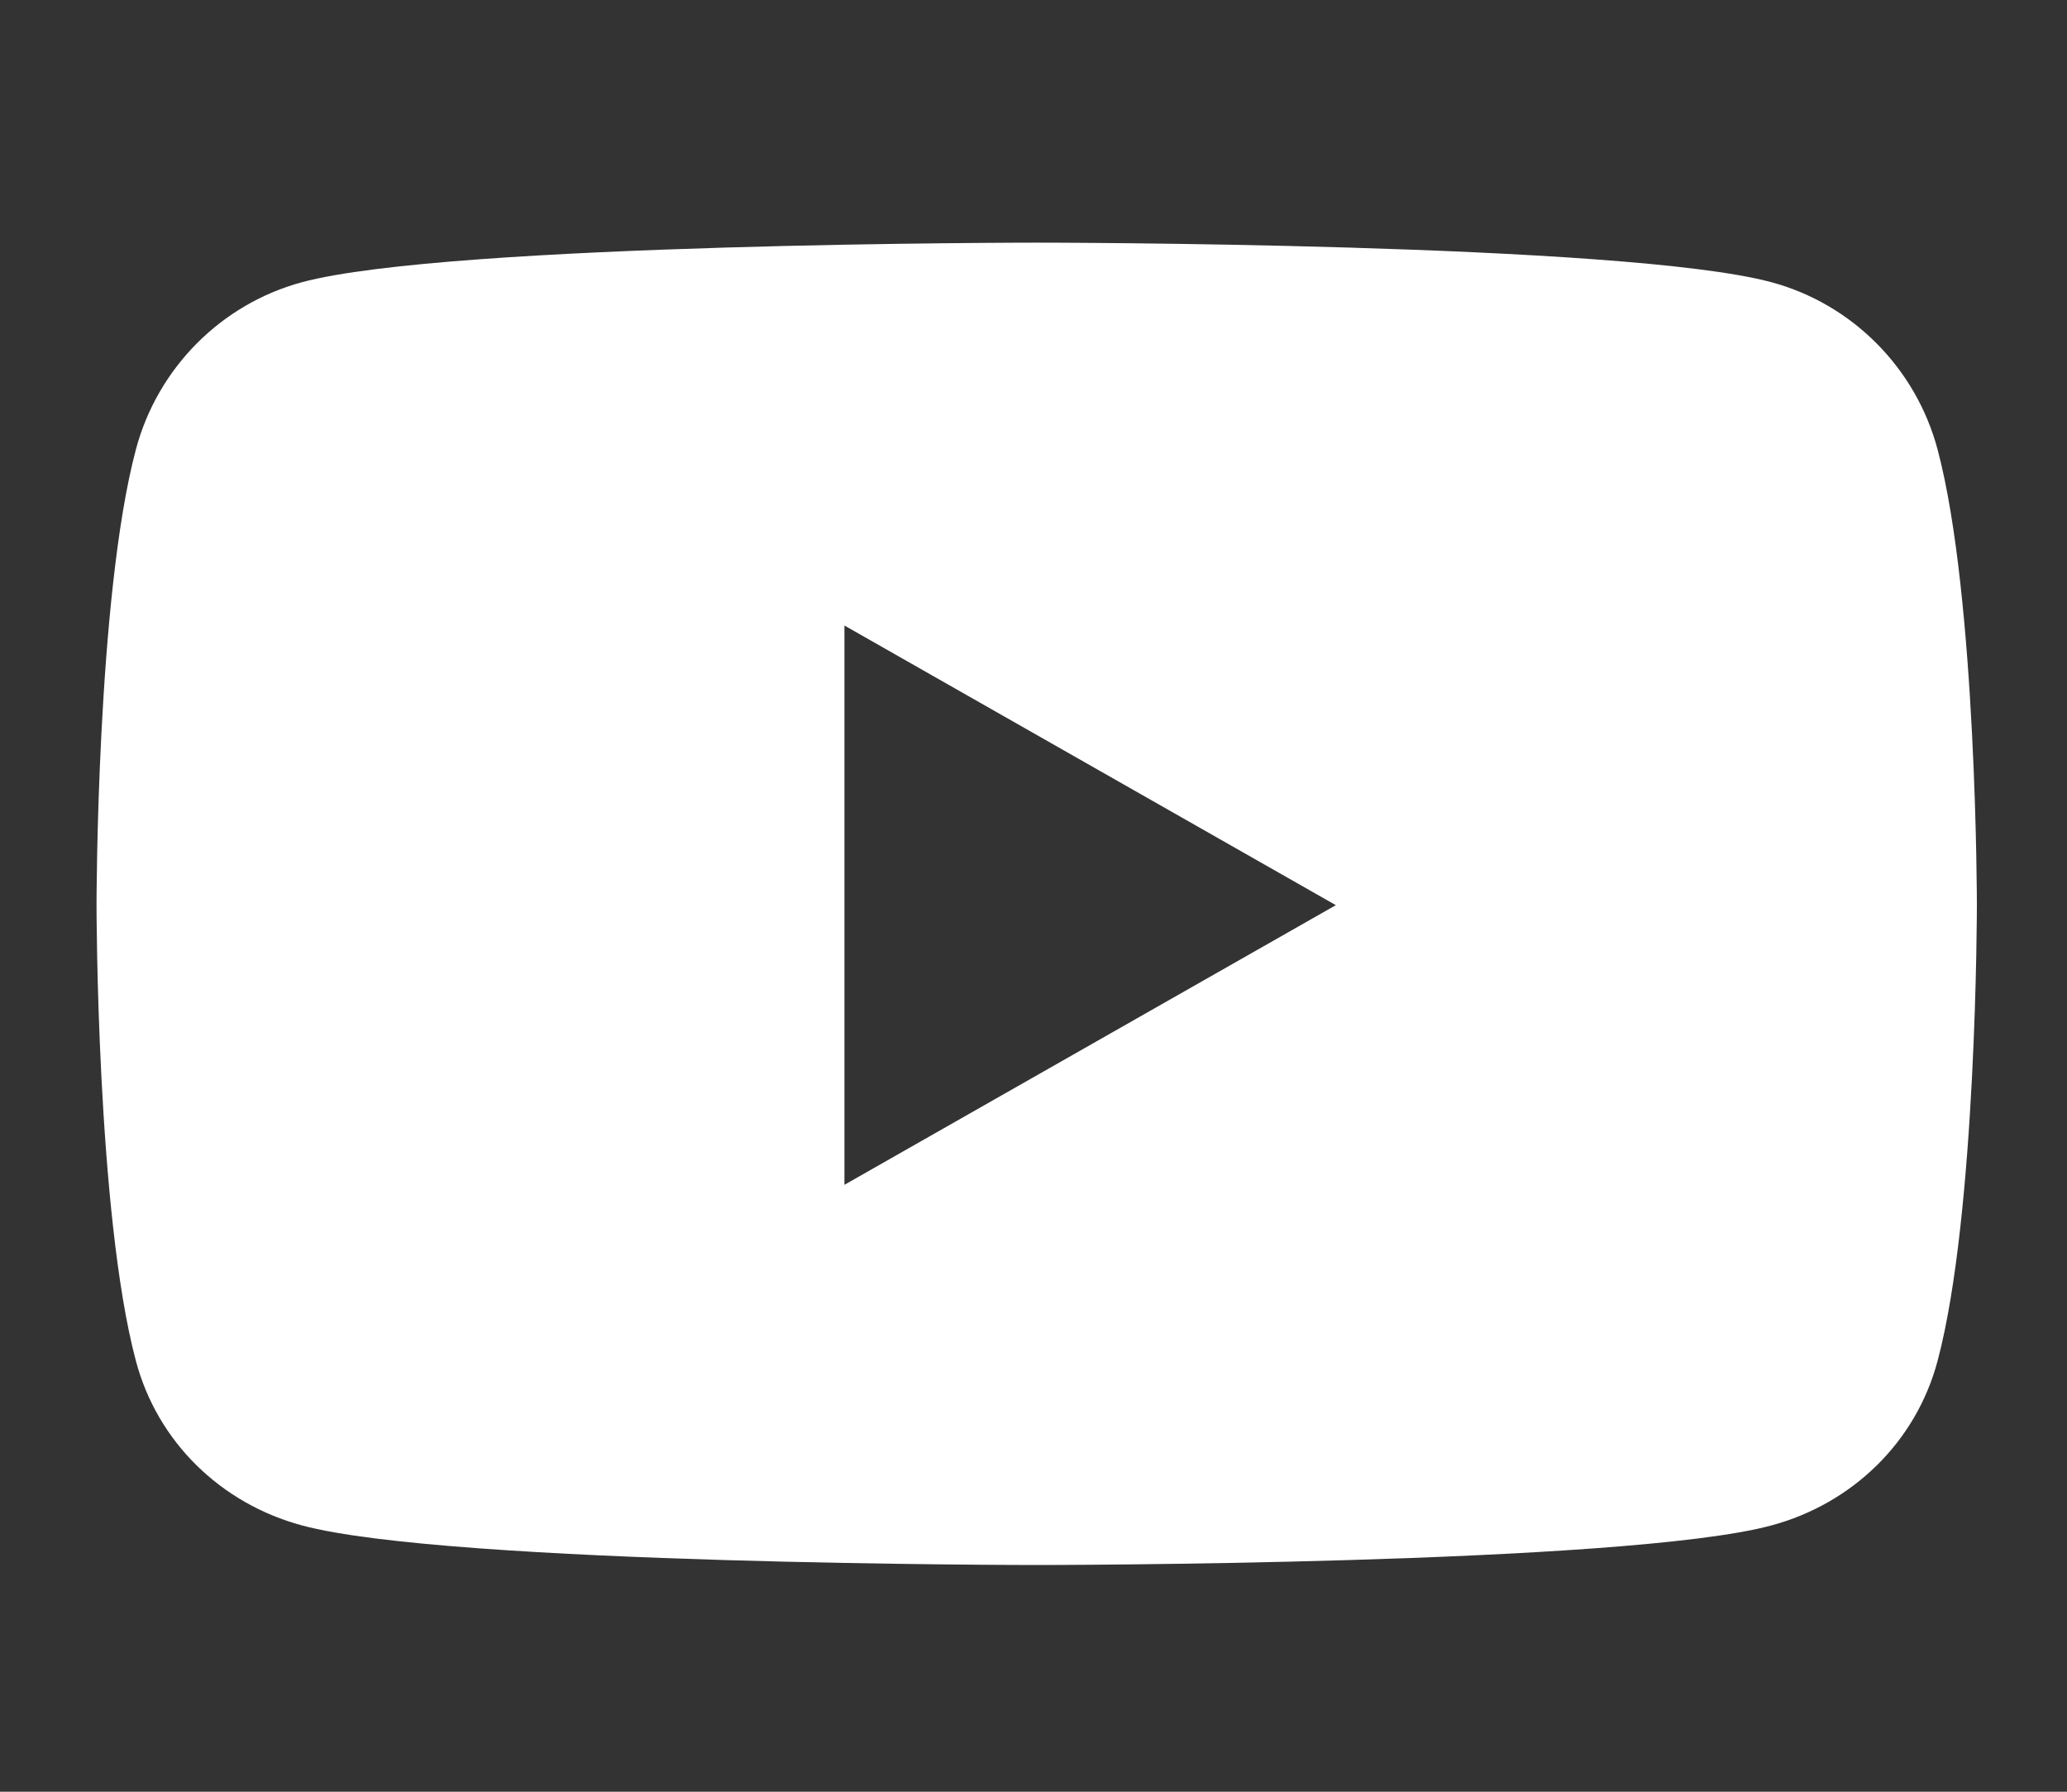 <svg width="30" height="26" viewBox="0 0 30 26" fill="none" xmlns="http://www.w3.org/2000/svg">
<rect x="0" y="0" width="30" height="26" fill="#333333" stroke="none"/>
<g id="youtube-brands">
<path id="Vector" d="M28.122 6.524C27.808 5.342 26.883 4.411 25.709 4.095C23.581 3.521 15.047 3.521 15.047 3.521C15.047 3.521 6.513 3.521 4.384 4.095C3.21 4.411 2.285 5.342 1.972 6.524C1.401 8.666 1.401 13.135 1.401 13.135C1.401 13.135 1.401 17.604 1.972 19.747C2.285 20.928 3.21 21.82 4.384 22.136C6.513 22.71 15.047 22.71 15.047 22.71C15.047 22.71 23.581 22.71 25.709 22.136C26.883 21.82 27.808 20.928 28.122 19.747C28.692 17.604 28.692 13.135 28.692 13.135C28.692 13.135 28.692 8.666 28.122 6.524ZM12.256 17.193V9.077L19.388 13.135L12.256 17.193Z" fill="white"/>
</g>
</svg>
